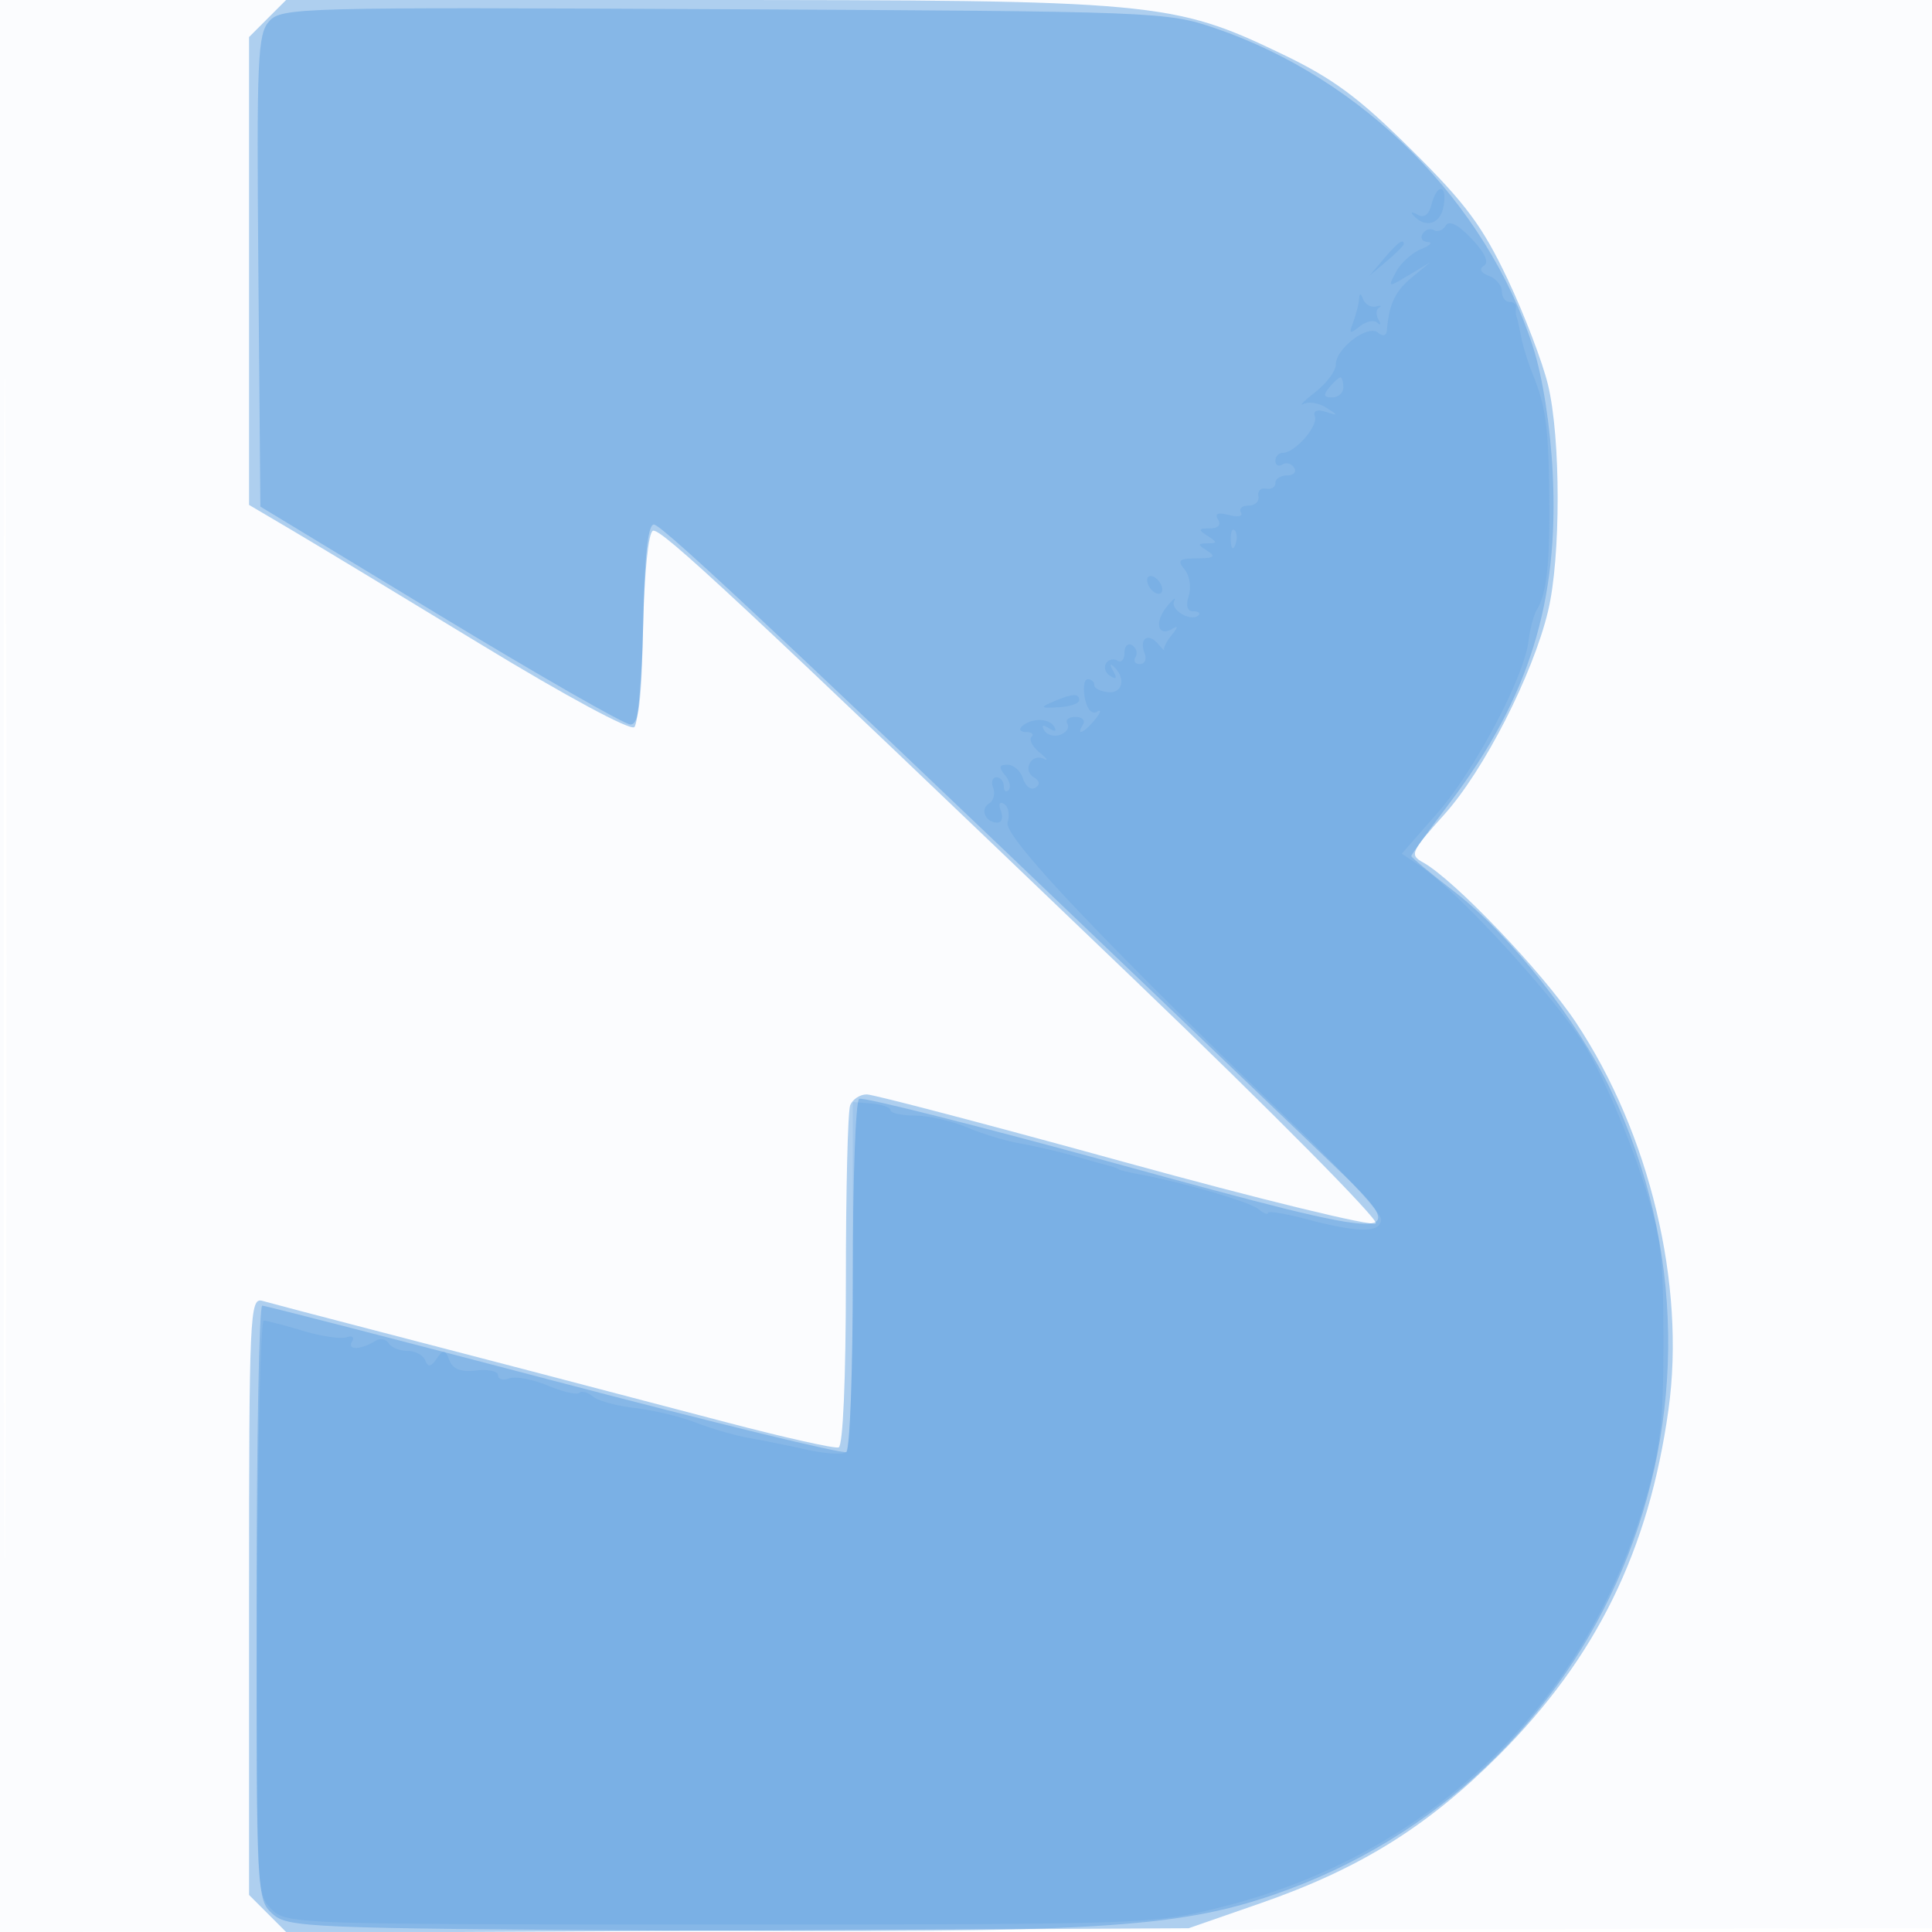 <svg xmlns="http://www.w3.org/2000/svg" width="256" height="256"><path fill="#1976D2" fill-opacity=".016" fill-rule="evenodd" d="M0 128.004v128.004l128.25-.254 128.25-.254.254-127.75L257.008 0H0zm.485.496c0 70.4.119 99.053.265 63.672s.146-92.98 0-128S.485 58.1.485 128.5"/><path fill="#1976D2" fill-opacity=".338" fill-rule="evenodd" d="M35.455 2.455 33 4.909v61.995l5.75 3.391c3.162 1.865 14.451 8.688 25.086 15.162 11.151 6.788 19.71 11.397 20.218 10.889.484-.484 1.008-6.461 1.163-13.282.166-7.28.704-12.54 1.302-12.739 1.08-.358 11.211 9.091 63.865 59.561 18.009 17.262 32.371 31.759 31.915 32.215s-15.447-3.199-33.314-8.121-33.224-8.957-34.128-8.965-1.897.648-2.208 1.458-.566 11.267-.566 23.236c0 13.015-.386 21.892-.96 22.083-.528.176-7.184-1.313-14.791-3.31-23.582-6.188-31.356-8.22-45.832-11.978-7.7-1.998-14.788-3.86-15.75-4.136-1.646-.473-1.75 1.859-1.75 39.11v39.613l2.512 2.512 2.512 2.512 59.738-.308 59.738-.307 9.5-3.301c13.15-4.57 22.097-10.125 31.587-19.613 12.92-12.917 19.893-27.116 22.494-45.802 2.306-16.573-2.481-36.591-12.272-51.319-4.427-6.659-16.158-18.935-20.246-21.187-1.811-.997-1.626-1.414 2.801-6.338 5.264-5.854 11.725-18.508 13.757-26.94 1.703-7.068 1.703-22.932 0-30-.729-3.025-3.136-9.325-5.35-14-3.324-7.023-5.538-10.002-12.737-17.144-7-6.944-10.368-9.438-17.124-12.684C155.414.209 153.148 0 91.997 0H37.909z"/><path fill="#1976D2" fill-opacity=".266" fill-rule="evenodd" d="M35.674 2.807c-1.54 1.702-1.678 4.87-1.438 33.101l.264 31.218 23.811 14.437C71.407 89.503 82.756 96 83.532 96c1.128 0 1.466-2.646 1.689-13.25.191-9.065.638-13.25 1.416-13.25 1.153 0 20.073 17.832 89.863 84.694 11.074 10.61 10.152 10.61-28.602-.012-18.268-5.007-33.594-8.87-34.057-8.584-.462.286-.841 10.817-.841 23.402s-.381 23.117-.847 23.405-17.903-3.958-38.75-9.436c-20.846-5.477-38.24-9.961-38.653-9.964s-.75 17.7-.75 39.34c0 38.725.033 39.375 2.104 41.25 2.001 1.811 4.581 1.92 52.25 2.215 56.239.349 67.517-.317 80.407-4.743 43.772-15.03 64.599-64.648 44.72-106.54-4.433-9.342-13.359-20.669-20.802-26.399-3.123-2.404-5.679-4.518-5.679-4.697s2.32-3.386 5.156-7.128c10.446-13.784 14.445-26.64 13.583-43.668-.315-6.216-1.32-12.648-2.6-16.635C196.986 26.831 180.627 10.421 161 3.732c-6.376-2.173-7.619-2.221-65.061-2.511C39.666.937 37.311.999 35.674 2.807"/><path fill="#1976D2" fill-opacity=".106" fill-rule="evenodd" d="M189.684 27.101c-.364 1.391-.994 1.843-1.867 1.339-.724-.418-.966-.375-.538.095 1.588 1.745 3.541 1.188 3.985-1.138.564-2.948-.819-3.207-1.58-.296m1.877 2.8c-.384.622-1.087.892-1.561.599s-1.144-.075-1.49.484c-.345.559-.039 1.045.681 1.079s.326.46-.876.944-2.697 1.838-3.323 3.008c-1.123 2.099-1.101 2.105 1.685.437l2.823-1.689-2.425 2.004c-2.206 1.825-2.996 3.492-3.3 6.967-.068.769-.517.896-1.192.337-1.344-1.114-5.583 2.118-5.583 4.256 0 .828-1.238 2.477-2.75 3.664-1.512 1.186-2.191 1.875-1.508 1.529s2.033-.12 3 .501c1.647 1.059 1.643 1.094-.076.554-1.16-.365-1.688-.14-1.437.612C174.665 56.496 171.586 60 170 60c-.55 0-1 .477-1 1.059s.419.8.931.484 1.213-.118 1.559.441-.074 1.016-.931 1.016-1.559.45-1.559 1-.562.888-1.25.75c-.687-.137-1.137.313-1 1 .138.688-.452 1.25-1.309 1.25s-1.307.408-.999.907c.309.498-.41.653-1.597.342-1.479-.386-1.933-.2-1.442.593.44.713.019 1.164-1.094 1.173-1.534.013-1.581.163-.309.985 1.333.862 1.333.973 0 1s-1.333.138 0 1c1.16.75.85.973-1.372.985-2.397.012-2.673.255-1.668 1.467.663.799.913 2.374.555 3.5-.415 1.309-.204 2.048.584 2.048.679 0 .999.236.711.524-.952.951-3.81-.711-3.23-1.879.313-.63-.126-.291-.974.752-1.678 2.065-1.19 4.069.713 2.927.826-.495.808-.247-.06.826-.683.844-1.133 1.723-1 1.954.132.231-.253-.141-.858-.826-1.329-1.508-2.474-.631-1.725 1.32.296.771.013 1.402-.628 1.402s-.907-.419-.591-.931.118-1.213-.441-1.559-1.016.1-1.016.99-.419 1.359-.931 1.043a1.106 1.106 0 0 0-1.516.372c-.322.521-.059 1.272.585 1.67.794.491.909.272.356-.68-.448-.773-.43-1.055.041-.626 1.661 1.511 1.279 3.583-.634 3.439-1.045-.079-1.901-.498-1.901-.931s-.388-.787-.861-.787c-.474 0-.648 1.12-.386 2.488.29 1.517.919 2.223 1.611 1.808.625-.374.518.081-.236 1.012-1.486 1.832-2.634 2.32-1.628.692.34-.55-.11-1-1-1s-1.369.403-1.065.895c.305.493-.104 1.148-.909 1.457-.804.308-1.771.061-2.148-.55-.445-.72-.226-.826.622-.302.827.511 1.067.417.651-.256-.7-1.133-3.13-1.098-4.289.06-.382.383-.095.696.638.696s1.04.293.682.651.13 1.292 1.084 2.074c.953.783 1.203 1.158.553.833-1.618-.809-2.88 1.477-1.34 2.429.811.501.879.982.2 1.403-.569.351-1.299-.192-1.621-1.209-.323-1.016-1.248-1.848-2.057-1.848-1.124 0-1.205.319-.343 1.358.62.746.838 1.646.485 2-.354.353-.643.117-.643-.524 0-.642-.436-1.167-.969-1.167s-.727.629-.431 1.399c.295.769.048 1.7-.548 2.069-1.238.765-.46 2.532 1.114 2.532.576 0 .78-.698.452-1.552-.354-.923-.178-1.294.434-.916.566.35.771 1.449.456 2.442-.582 1.836 12.995 16.148 38.742 40.839 5.912 5.67 10.75 10.956 10.75 11.748 0 1.815-2.979 1.82-9.75.018-2.887-.769-5.25-1.159-5.25-.866s-.562.067-1.25-.501c-1.157-.956-10.092-3.565-15.802-4.614-1.346-.247-2.561-.539-2.698-.649s-.588-.287-1-.394-2.55-.706-4.75-1.331-5.514-1.397-7.365-1.715-5-1.273-7-2.122-5.098-1.554-6.885-1.566c-1.787-.011-3.25-.328-3.25-.703s-1.125-.775-2.5-.889l-2.5-.207v22.93c0 13.144-.399 23.177-.935 23.508-.514.318-2.877.144-5.25-.386s-5.79-1.222-7.593-1.538-4.952-1.226-7-2.023-5.677-1.668-8.066-1.937c-2.39-.268-4.906-.953-5.592-1.523-.687-.57-1.495-.788-1.798-.486s-2.184-.133-4.182-.968c-1.998-.834-4.297-1.263-5.109-.951-.811.311-1.475.127-1.475-.41s-1.307-.823-2.905-.637c-2.021.235-3.102-.176-3.554-1.354-.56-1.461-.788-1.49-1.671-.219-.773 1.114-1.146 1.168-1.529.222-.279-.688-1.344-1.25-2.365-1.25s-2.141-.457-2.486-1.016-1.16-.684-1.809-.278c-1.874 1.171-3.752 1.218-3.047.076.363-.587.042-.841-.735-.582-.758.253-3.367-.139-5.798-.87-2.43-.732-4.752-1.33-5.159-1.33s-.806 17.08-.886 37.955c-.142 37-.095 38.006 1.899 40 2.012 2.012 2.957 2.045 59.417 2.045 57.274 0 57.388-.004 66.839-2.402 27.447-6.962 47.929-26.789 55.887-54.098 1.919-6.587 2.327-10.296 2.31-21-.019-11.903-.288-13.802-3.19-22.5-1.743-5.225-4.868-12.425-6.944-16-3.57-6.148-16.986-20.857-22.157-24.291l-2.382-1.583 4.655-5.313c5.004-5.712 11.525-17.992 12.142-22.866.208-1.647.708-3.527 1.111-4.178 1.284-2.078 1.725-6.047 1.64-14.769-.092-9.364-.454-12.089-2.179-16.386-.637-1.588-1.338-3.838-1.557-5-.219-1.163-.485-2.339-.591-2.614s-.14-.837-.074-1.25c.065-.413-.332-.75-.882-.75s-1-.627-1-1.393-.775-1.69-1.722-2.054c-1.097-.421-1.33-.913-.641-1.357s.093-1.733-1.648-3.561c-1.794-1.884-2.968-2.478-3.428-1.734m-8.156 4.349L181.5 36.5l2.25-1.905c1.238-1.048 2.25-2.06 2.25-2.25 0-.8-.805-.209-2.595 1.905m-3.326 5.418c-.043.643-.388 1.993-.766 3-.58 1.545-.448 1.637.842.591.841-.683 1.897-.908 2.347-.5.45.407.519.217.152-.424-.367-.64-.326-1.354.09-1.586s.223-.295-.429-.141-1.404-.258-1.671-.914c-.359-.882-.507-.889-.565-.026m-3.941 11.665c-.837 1.01-.746 1.334.378 1.334.816 0 1.484-.6 1.484-1.334 0-.733-.17-1.333-.378-1.333-.207 0-.875.6-1.484 1.333m-13.059 20.25c.048 1.165.285 1.402.604.605.289-.722.253-1.585-.079-1.917s-.568.258-.525 1.312M152 76.882c0 .55.45 1.278 1 1.618s1 .168 1-.382-.45-1.278-1-1.618-1-.168-1 .382m-12.5 16.123c-1.726.745-1.623.843.75.711 1.512-.084 2.75-.504 2.75-.934 0-.96-.895-.903-3.5.223"/></svg>
